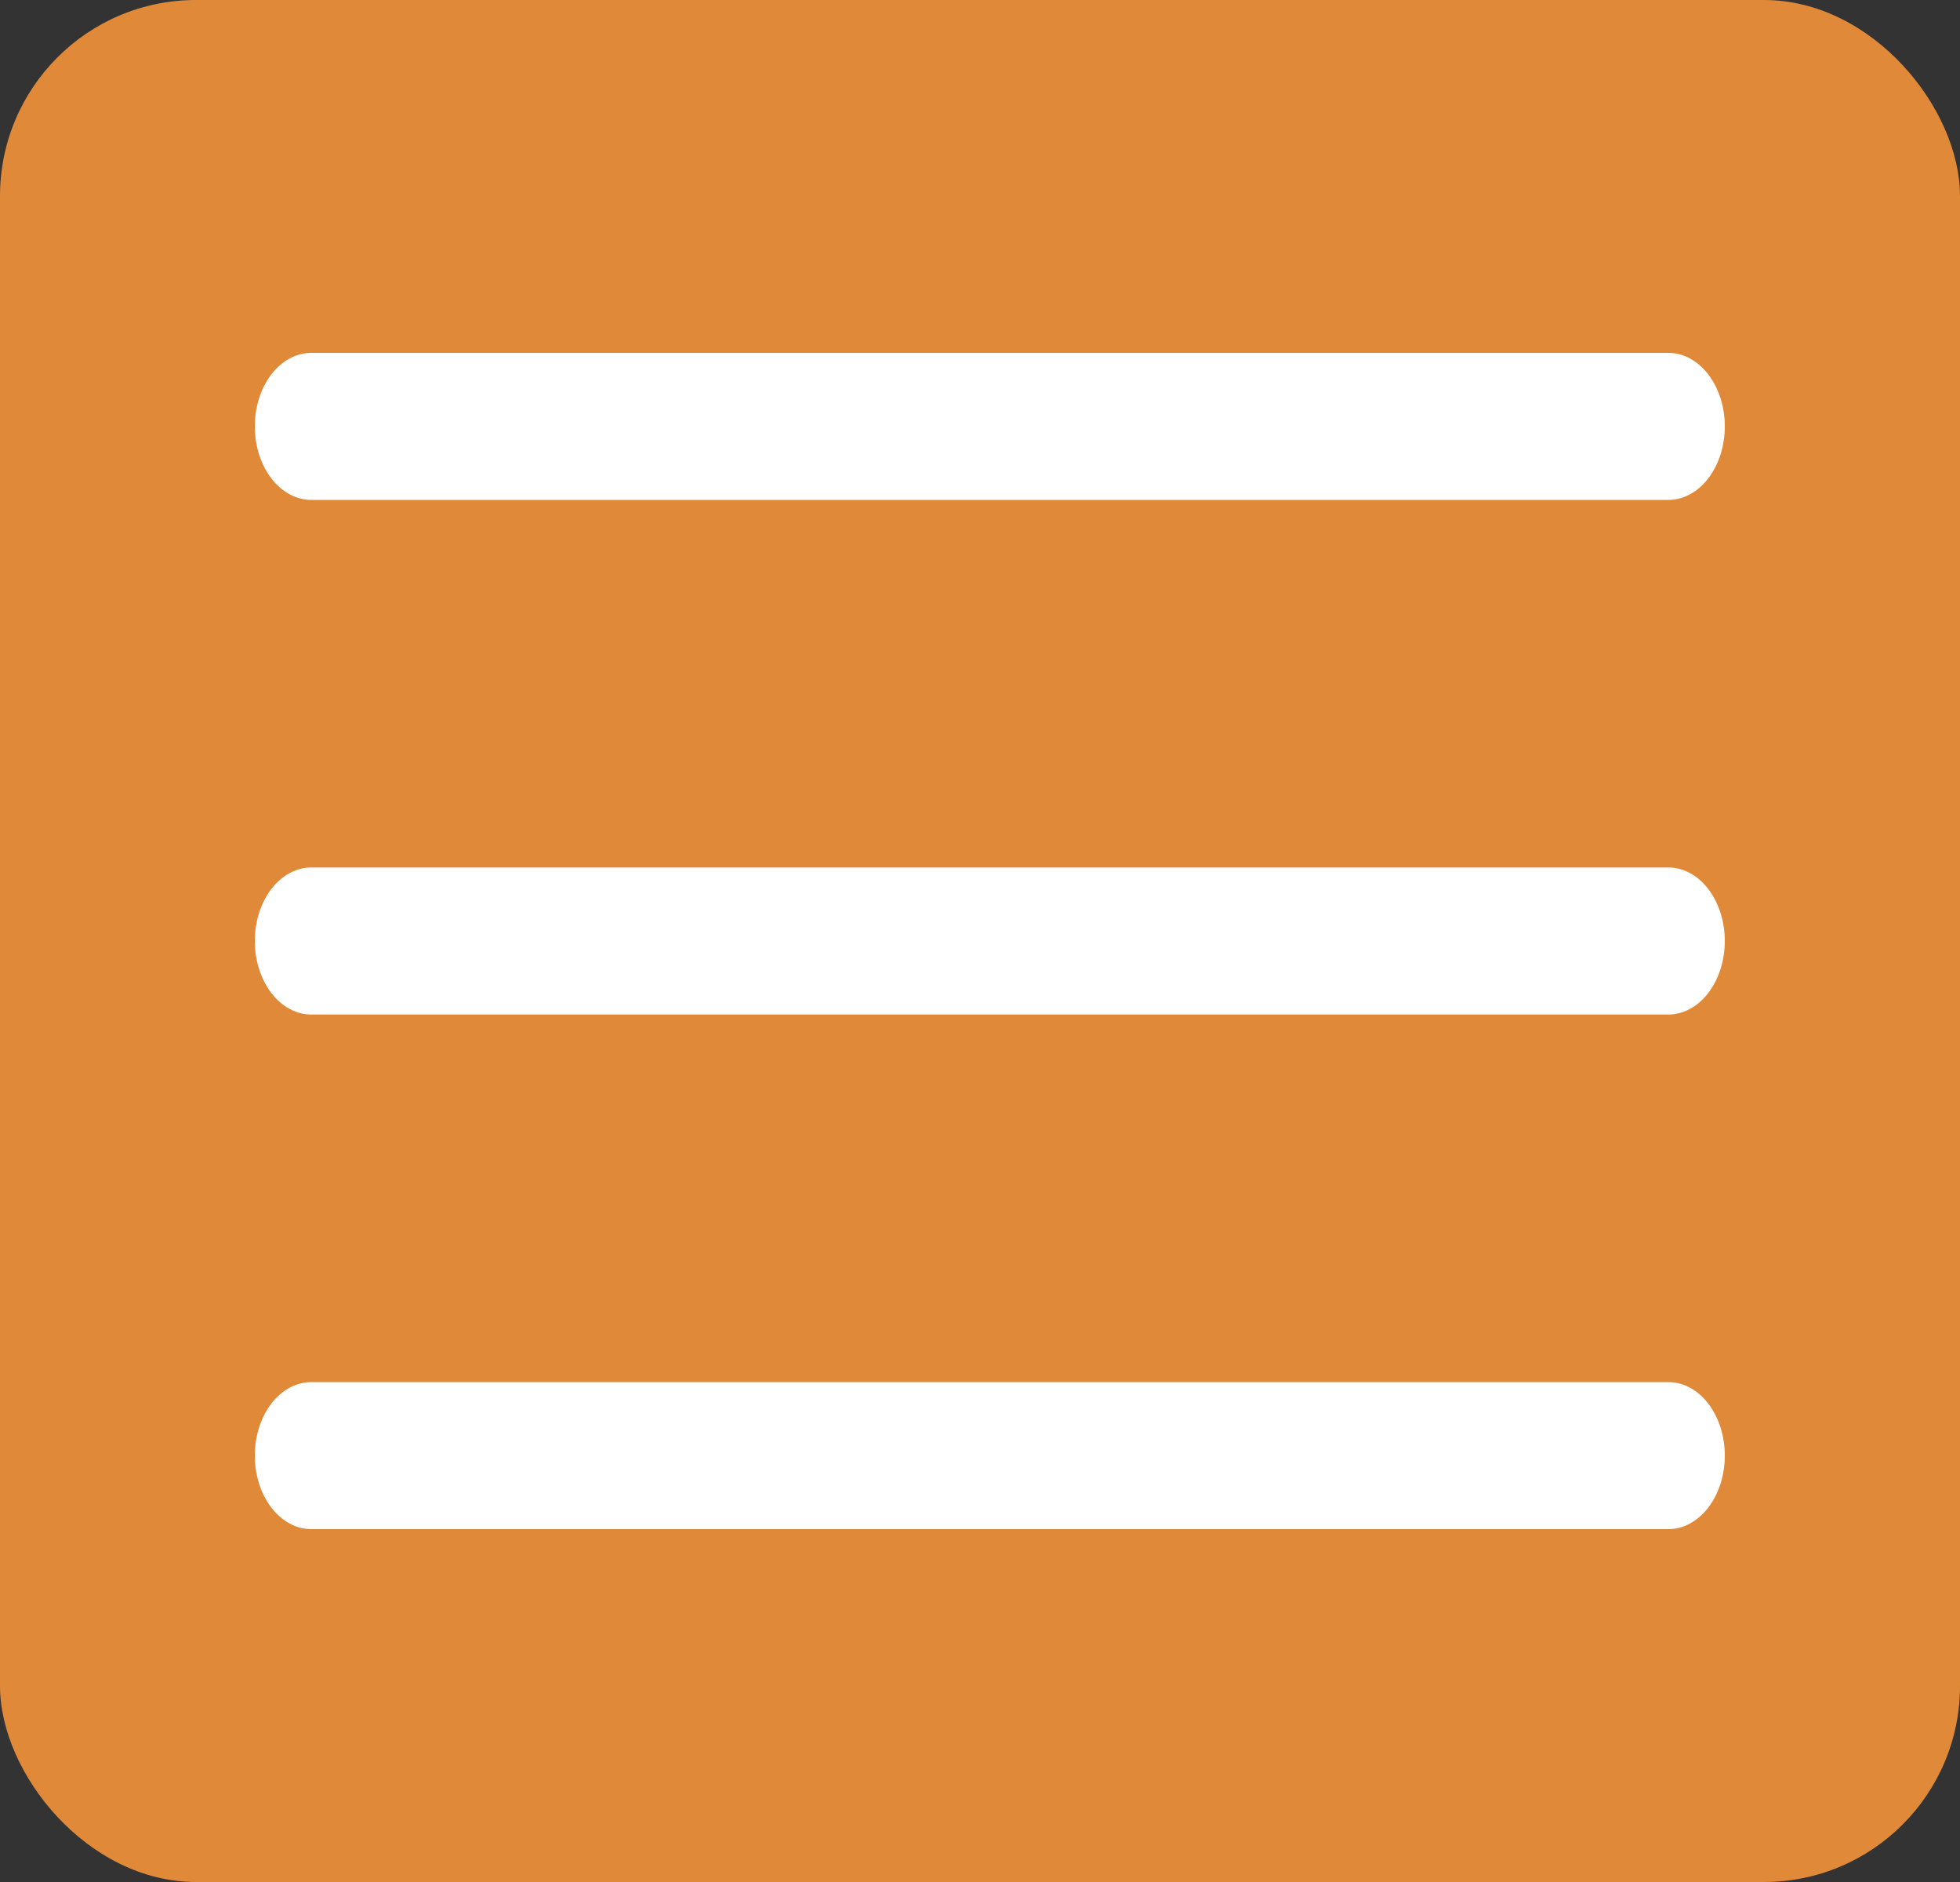 <?xml version="1.0" encoding="UTF-8"?> <svg xmlns="http://www.w3.org/2000/svg" width="100" height="96" viewBox="0 0 100 96" fill="none"><rect x="0" y="0" width="100" height="96" fill="#333333" stroke="none"/> <rect width="100" height="96" rx="10" fill="#E08938"></rect> <path d="M15.922 18C15.541 17.993 15.162 18.085 14.807 18.27C14.453 18.456 14.13 18.731 13.858 19.08C13.587 19.429 13.371 19.844 13.223 20.303C13.076 20.761 13 21.253 13 21.75C13 22.247 13.076 22.739 13.223 23.198C13.371 23.656 13.587 24.072 13.858 24.421C14.13 24.77 14.453 25.045 14.807 25.23C15.162 25.416 15.541 25.507 15.922 25.5H85.078C85.459 25.507 85.838 25.416 86.193 25.23C86.547 25.045 86.87 24.77 87.141 24.421C87.413 24.072 87.629 23.656 87.777 23.198C87.924 22.739 88 22.247 88 21.75C88 21.253 87.924 20.761 87.777 20.303C87.629 19.844 87.413 19.429 87.141 19.08C86.87 18.731 86.547 18.456 86.193 18.27C85.838 18.085 85.459 17.993 85.078 18H15.922ZM15.922 44.25C15.541 44.243 15.162 44.335 14.807 44.52C14.453 44.705 14.13 44.98 13.858 45.329C13.587 45.678 13.371 46.094 13.223 46.553C13.076 47.011 13 47.503 13 48C13 48.497 13.076 48.989 13.223 49.447C13.371 49.906 13.587 50.322 13.858 50.671C14.13 51.02 14.453 51.295 14.807 51.48C15.162 51.665 15.541 51.757 15.922 51.75H85.078C85.459 51.757 85.838 51.665 86.193 51.48C86.547 51.295 86.87 51.02 87.141 50.671C87.413 50.322 87.629 49.906 87.777 49.447C87.924 48.989 88 48.497 88 48C88 47.503 87.924 47.011 87.777 46.553C87.629 46.094 87.413 45.678 87.141 45.329C86.87 44.98 86.547 44.705 86.193 44.52C85.838 44.335 85.459 44.243 85.078 44.25H15.922ZM15.922 70.5C15.541 70.493 15.162 70.585 14.807 70.77C14.453 70.955 14.13 71.23 13.858 71.579C13.587 71.928 13.371 72.344 13.223 72.802C13.076 73.261 13 73.753 13 74.25C13 74.747 13.076 75.239 13.223 75.697C13.371 76.156 13.587 76.571 13.858 76.92C14.13 77.269 14.453 77.544 14.807 77.73C15.162 77.915 15.541 78.007 15.922 78H85.078C85.459 78.007 85.838 77.915 86.193 77.73C86.547 77.544 86.87 77.269 87.141 76.92C87.413 76.571 87.629 76.156 87.777 75.697C87.924 75.239 88 74.747 88 74.25C88 73.753 87.924 73.261 87.777 72.802C87.629 72.344 87.413 71.928 87.141 71.579C86.87 71.23 86.547 70.955 86.193 70.77C85.838 70.585 85.459 70.493 85.078 70.5H15.922Z" fill="white"></path> </svg> 